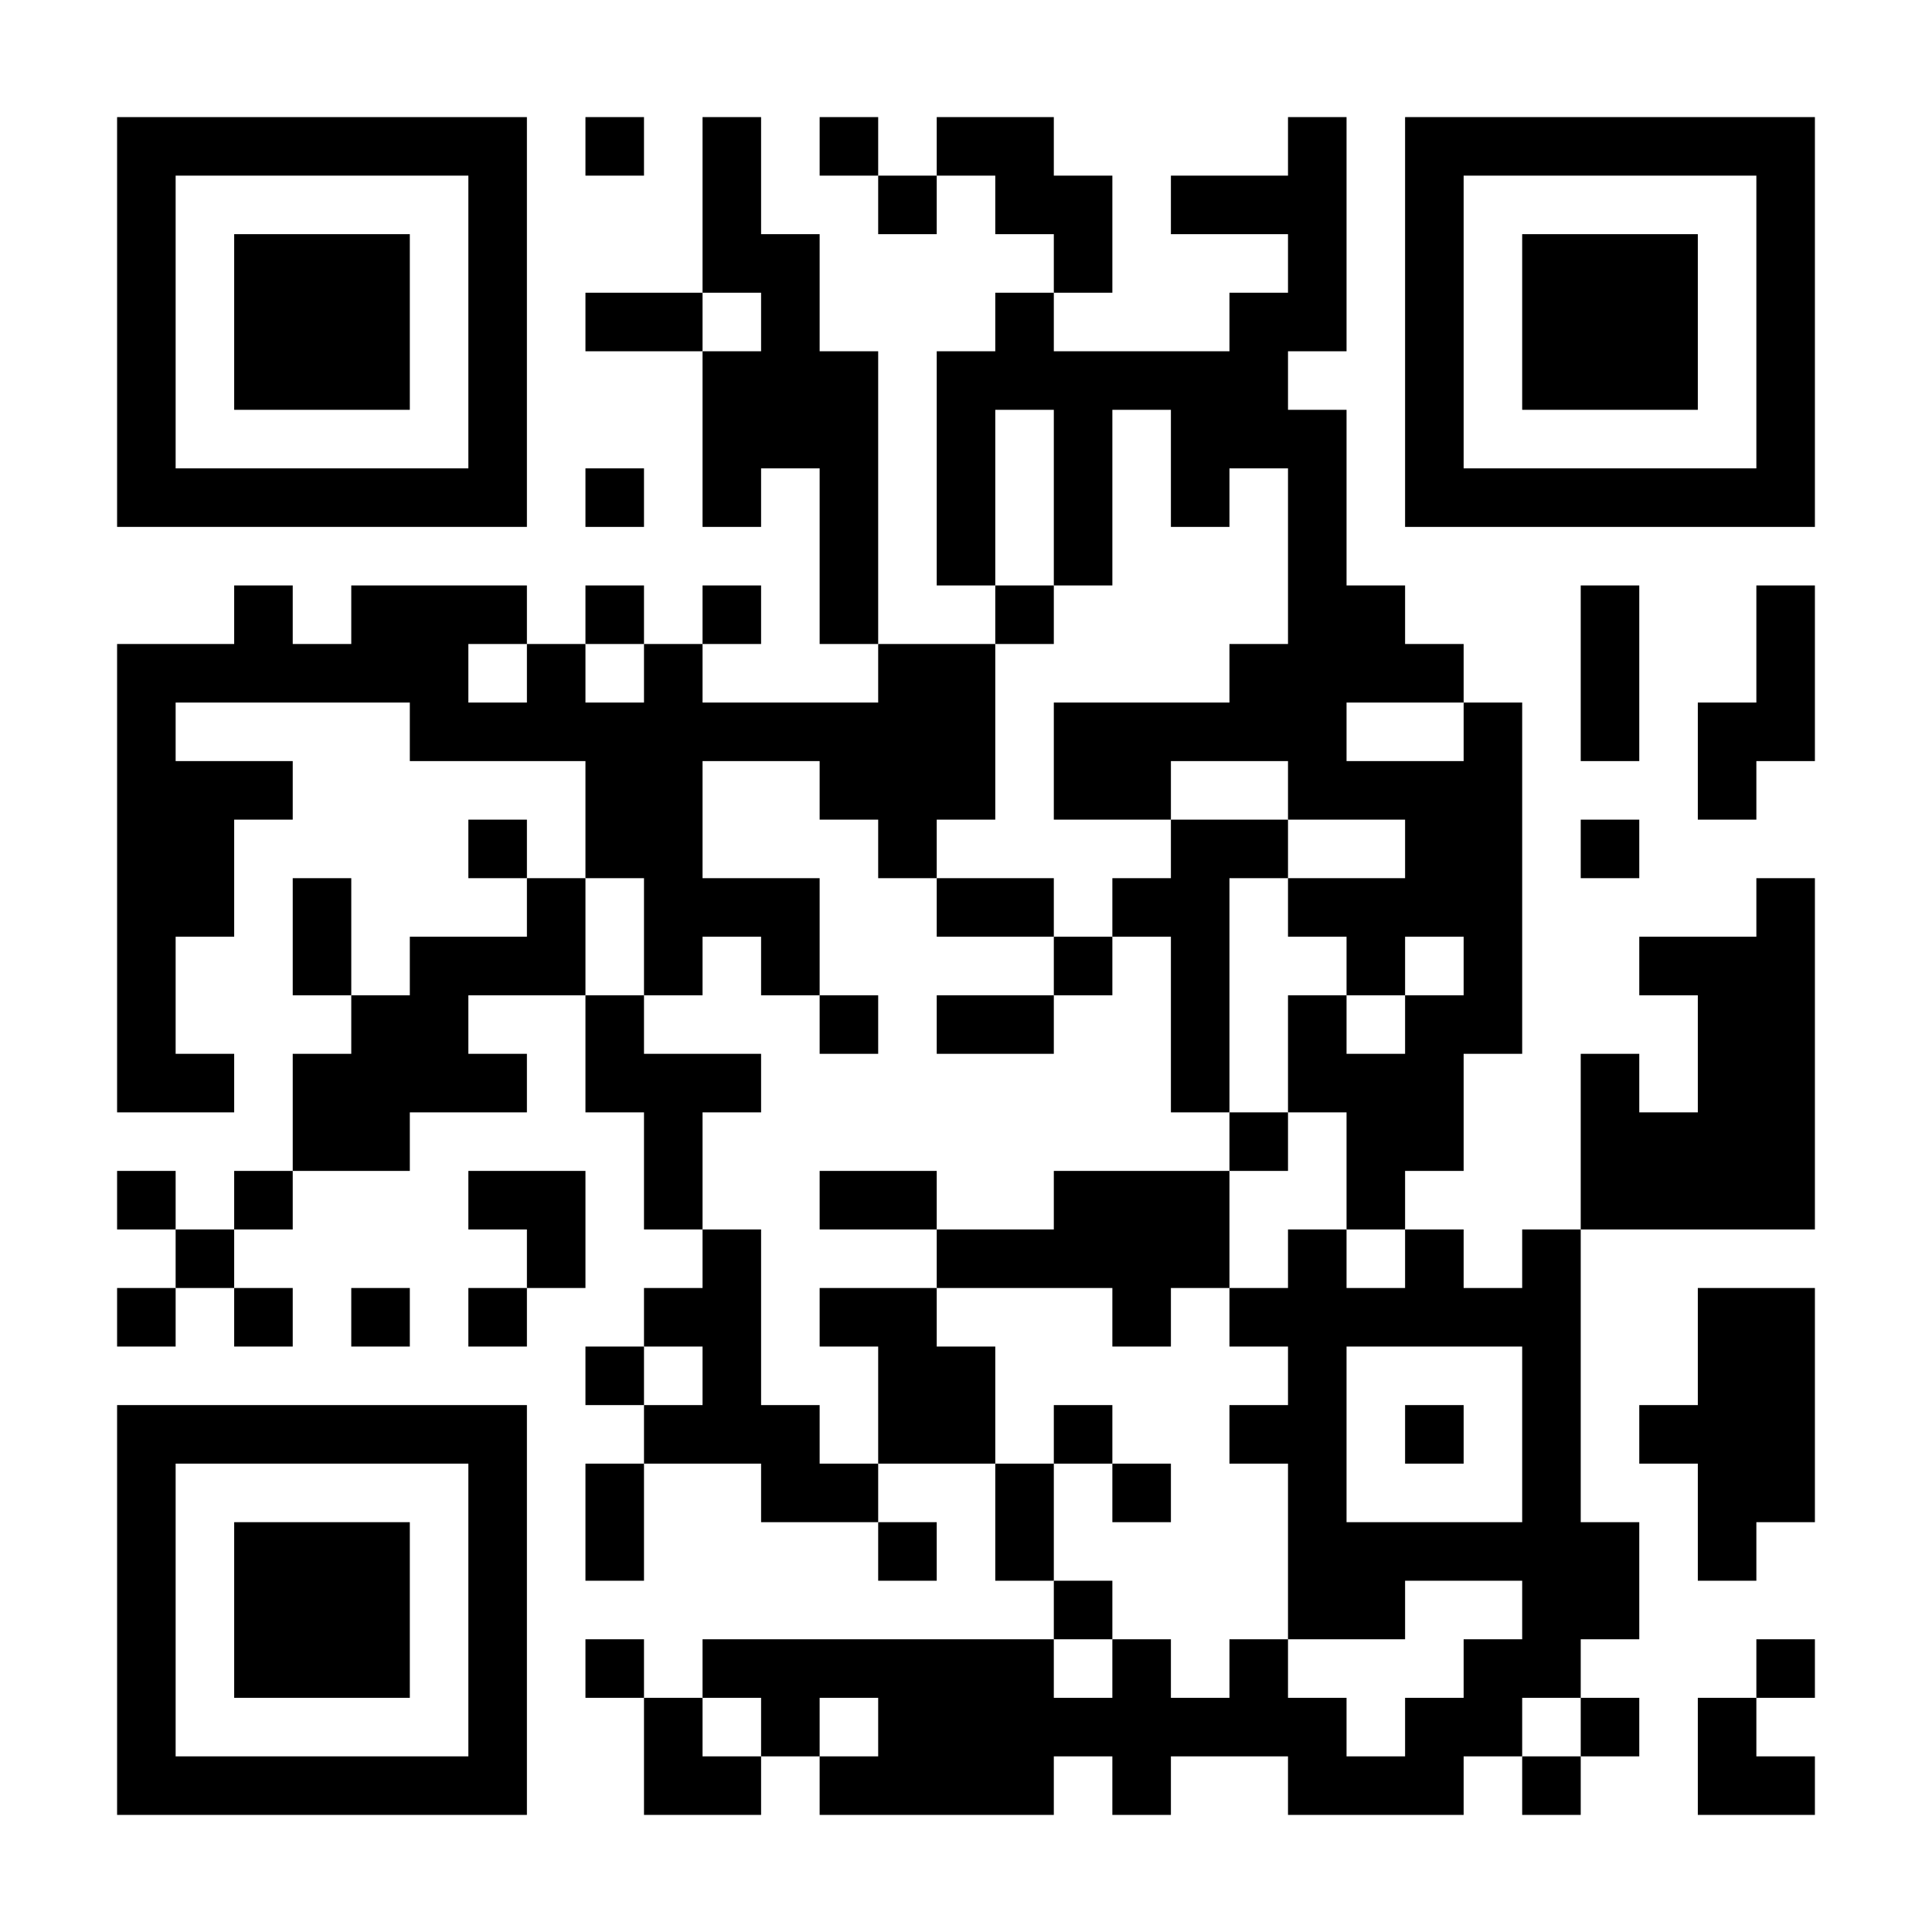 <svg xmlns="http://www.w3.org/2000/svg" xmlns:xlink="http://www.w3.org/1999/xlink" id="&#x56FE;&#x5C42;_1" x="0px" y="0px" viewBox="0 0 396 396" style="enable-background:new 0 0 396 396;" xml:space="preserve"><style type="text/css">	.st0{fill:#FFFFFF;}</style><rect y="0" class="st0" width="396" height="396"></rect><g>	<rect x="120" y="24" width="12" height="12"></rect>	<rect x="168" y="24" width="12" height="12"></rect>	<path d="M360,24h-12h-12h-12h-12h-12h-12v12v12v12v12v12v12v12h12h12h12h12h12h12h12V96V84V72V60V48V36V24H360z M360,48v12v12v12  v12h-12h-12h-12h-12h-12V84V72V60V48V36h12h12h12h12h12V48z"></path>	<rect x="180" y="36" width="12" height="12"></rect>	<polygon points="228,48 228,36 216,36 216,24 204,24 192,24 192,36 204,36 204,48 216,48 216,60 228,60  "></polygon>	<polygon points="324,48 312,48 312,60 312,72 312,84 324,84 336,84 348,84 348,72 348,60 348,48 336,48  "></polygon>	<polygon points="132,60 120,60 120,72 132,72 144,72 144,60  "></polygon>	<polygon points="72,84 84,84 84,72 84,60 84,48 72,48 60,48 48,48 48,60 48,72 48,84 60,84  "></polygon>	<path d="M48,108h12h12h12h12h12V96V84V72V60V48V36V24H96H84H72H60H48H36H24v12v12v12v12v12v12v12h12H48z M36,84V72V60V48V36h12h12  h12h12h12v12v12v12v12v12H84H72H60H48H36V84z"></path>	<rect x="120" y="96" width="12" height="12"></rect>	<polygon points="204,96 204,84 216,84 216,96 216,108 216,120 228,120 228,108 228,96 228,84 240,84 240,96 240,108 252,108   252,96 264,96 264,108 264,120 264,132 252,132 252,144 240,144 228,144 216,144 216,156 216,168 228,168 240,168 240,156 252,156   264,156 264,168 276,168 288,168 288,180 276,180 264,180 264,192 276,192 276,204 288,204 288,192 300,192 300,204 288,204   288,216 276,216 276,204 264,204 264,216 264,228 276,228 276,240 276,252 288,252 288,240 300,240 300,228 300,216 312,216   312,204 312,192 312,180 312,168 312,156 312,144 300,144 300,156 288,156 276,156 276,144 288,144 300,144 300,132 288,132   288,120 276,120 276,108 276,96 276,84 264,84 264,72 276,72 276,60 276,48 276,36 276,24 264,24 264,36 252,36 240,36 240,48   252,48 264,48 264,60 252,60 252,72 240,72 228,72 216,72 216,60 204,60 204,72 192,72 192,84 192,96 192,108 192,120 204,120   204,108  "></polygon>	<polygon points="180,108 180,96 180,84 180,72 168,72 168,60 168,48 156,48 156,36 156,24 144,24 144,36 144,48 144,60 156,60   156,72 144,72 144,84 144,96 144,108 156,108 156,96 168,96 168,108 168,120 168,132 180,132 180,120  "></polygon>	<rect x="120" y="120" width="12" height="12"></rect>	<rect x="144" y="120" width="12" height="12"></rect>	<rect x="204" y="120" width="12" height="12"></rect>	<polygon points="360,132 360,144 348,144 348,156 348,168 360,168 360,156 372,156 372,144 372,132 372,120 360,120  "></polygon>	<polygon points="336,144 336,132 336,120 324,120 324,132 324,144 324,156 336,156  "></polygon>	<rect x="96" y="168" width="12" height="12"></rect>	<rect x="324" y="168" width="12" height="12"></rect>	<polygon points="72,180 60,180 60,192 60,204 72,204 72,192  "></polygon>	<polygon points="120,180 108,180 108,192 96,192 84,192 84,204 72,204 72,216 60,216 60,228 60,240 72,240 84,240 84,228 96,228   108,228 108,216 96,216 96,204 108,204 120,204 120,192  "></polygon>	<polygon points="132,192 132,204 144,204 144,192 156,192 156,204 168,204 168,192 168,180 156,180 144,180 144,168 144,156   156,156 168,156 168,168 180,168 180,180 192,180 192,168 204,168 204,156 204,144 204,132 192,132 180,132 180,144 168,144   156,144 144,144 144,132 132,132 132,144 120,144 120,132 108,132 108,144 96,144 96,132 108,132 108,120 96,120 84,120 72,120   72,132 60,132 60,120 48,120 48,132 36,132 24,132 24,144 24,156 24,168 24,180 24,192 24,204 24,216 24,228 36,228 48,228 48,216   36,216 36,204 36,192 48,192 48,180 48,168 60,168 60,156 48,156 36,156 36,144 48,144 60,144 72,144 84,144 84,156 96,156   108,156 120,156 120,168 120,180 132,180  "></polygon>	<polygon points="204,180 192,180 192,192 204,192 216,192 216,180  "></polygon>	<polygon points="360,192 348,192 336,192 336,204 348,204 348,216 348,228 336,228 336,216 324,216 324,228 324,240 324,252   336,252 348,252 360,252 372,252 372,240 372,228 372,216 372,204 372,192 372,180 360,180  "></polygon>	<rect x="216" y="192" width="12" height="12"></rect>	<rect x="168" y="204" width="12" height="12"></rect>	<polygon points="192,204 192,216 204,216 216,216 216,204 204,204  "></polygon>	<polygon points="252,204 252,192 252,180 264,180 264,168 252,168 240,168 240,180 228,180 228,192 240,192 240,204 240,216   240,228 252,228 252,216  "></polygon>	<polygon points="144,228 156,228 156,216 144,216 132,216 132,204 120,204 120,216 120,228 132,228 132,240 132,252 144,252   144,240  "></polygon>	<rect x="252" y="228" width="12" height="12"></rect>	<rect x="24" y="240" width="12" height="12"></rect>	<rect x="48" y="240" width="12" height="12"></rect>	<polygon points="180,240 168,240 168,252 180,252 192,252 192,240  "></polygon>	<polygon points="252,240 240,240 228,240 216,240 216,252 204,252 192,252 192,264 204,264 216,264 228,264 228,276 240,276   240,264 252,264 252,252  "></polygon>	<rect x="36" y="252" width="12" height="12"></rect>	<polygon points="120,252 120,240 108,240 96,240 96,252 108,252 108,264 120,264  "></polygon>	<path d="M312,264h-12v-12h-12v12h-12v-12h-12v12h-12v12h12v12h-12v12h12v12v12v12h12h12v-12h12h12v12h-12v12h-12v12h-12v-12h-12  v-12h-12v12h-12v-12h-12v12h-12v-12h-12h-12h-12h-12h-12h-12v12h12v12h12v-12h12v12h-12v12h12h12h12h12v-12h12v12h12v-12h12h12v12  h12h12h12v-12h12v-12h12v-12h12v-12v-12h-12v-12v-12v-12v-12v-12h-12V264z M312,288v12v12h-12h-12h-12v-12v-12v-12h12h12h12V288z"></path>	<rect x="24" y="264" width="12" height="12"></rect>	<rect x="48" y="264" width="12" height="12"></rect>	<rect x="72" y="264" width="12" height="12"></rect>	<rect x="96" y="264" width="12" height="12"></rect>	<polygon points="348,264 348,276 348,288 336,288 336,300 348,300 348,312 348,324 360,324 360,312 372,312 372,300 372,288   372,276 372,264 360,264  "></polygon>	<rect x="120" y="276" width="12" height="12"></rect>	<polygon points="204,276 192,276 192,264 180,264 168,264 168,276 180,276 180,288 180,300 192,300 204,300 204,288  "></polygon>	<path d="M84,288H72H60H48H36H24v12v12v12v12v12v12v12h12h12h12h12h12h12h12v-12v-12v-12v-12v-12v-12v-12H96H84z M96,312v12v12v12  v12H84H72H60H48H36v-12v-12v-12v-12v-12h12h12h12h12h12V312z"></path>	<polygon points="168,288 156,288 156,276 156,264 156,252 144,252 144,264 132,264 132,276 144,276 144,288 132,288 132,300   144,300 156,300 156,312 168,312 180,312 180,300 168,300  "></polygon>	<rect x="216" y="288" width="12" height="12"></rect>	<rect x="288" y="288" width="12" height="12"></rect>	<polygon points="120,312 120,324 132,324 132,312 132,300 120,300  "></polygon>	<polygon points="216,300 204,300 204,312 204,324 216,324 216,312  "></polygon>	<rect x="228" y="300" width="12" height="12"></rect>	<polygon points="60,312 48,312 48,324 48,336 48,348 60,348 72,348 84,348 84,336 84,324 84,312 72,312  "></polygon>	<rect x="180" y="312" width="12" height="12"></rect>	<rect x="216" y="324" width="12" height="12"></rect>	<rect x="120" y="336" width="12" height="12"></rect>	<rect x="360" y="336" width="12" height="12"></rect>	<polygon points="144,348 132,348 132,360 132,372 144,372 156,372 156,360 144,360  "></polygon>	<rect x="324" y="348" width="12" height="12"></rect>	<polygon points="348,360 348,372 360,372 372,372 372,360 360,360 360,348 348,348  "></polygon>	<rect x="312" y="360" width="12" height="12"></rect></g></svg>